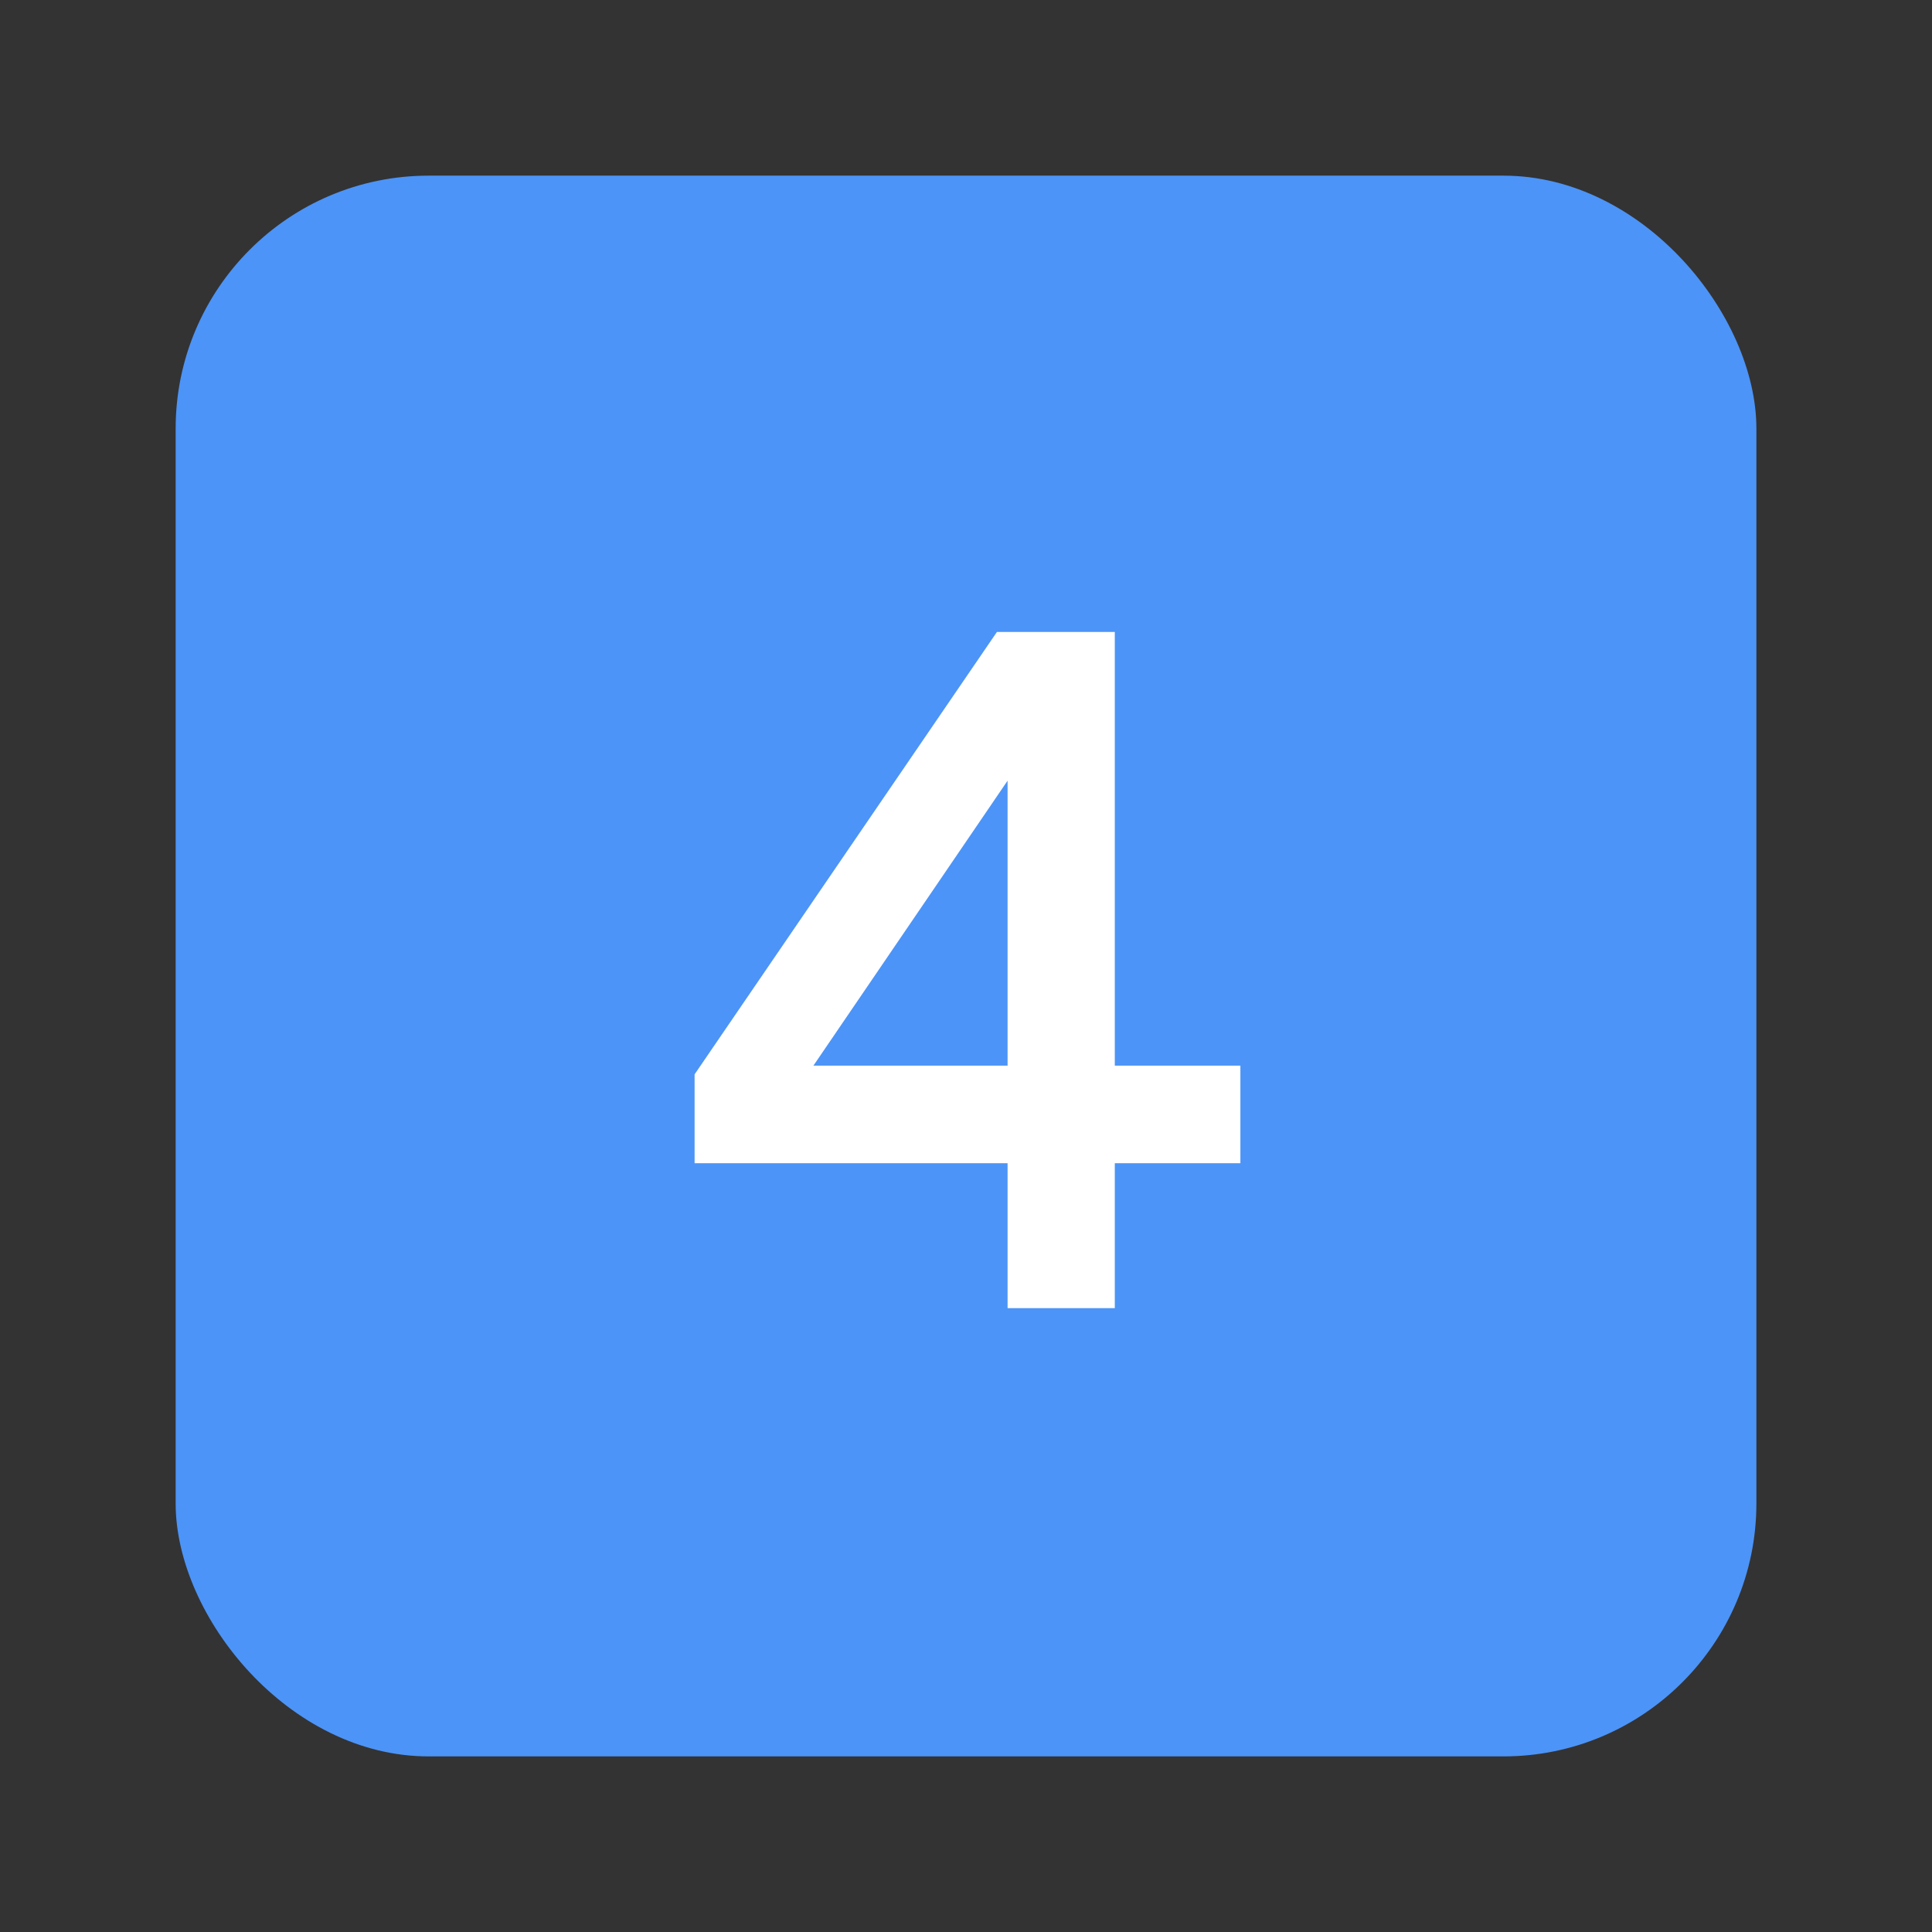 <svg width="48" height="48" viewBox="0 0 48 48" fill="none" xmlns="http://www.w3.org/2000/svg">
<rect x="0" y="0" width="48" height="48" fill="#333333" stroke="none"/>
<rect x="4.364" y="4.364" width="39.273" height="39.273" rx="6.284" fill="#4C94F7"/>
<path d="M25.033 32.5V28.9H17.257V26.692L24.769 15.7H27.697V26.476H30.817V28.9H27.697V32.5H25.033ZM20.209 26.476H25.033V19.396L20.209 26.476Z" fill="white"/>
</svg>
